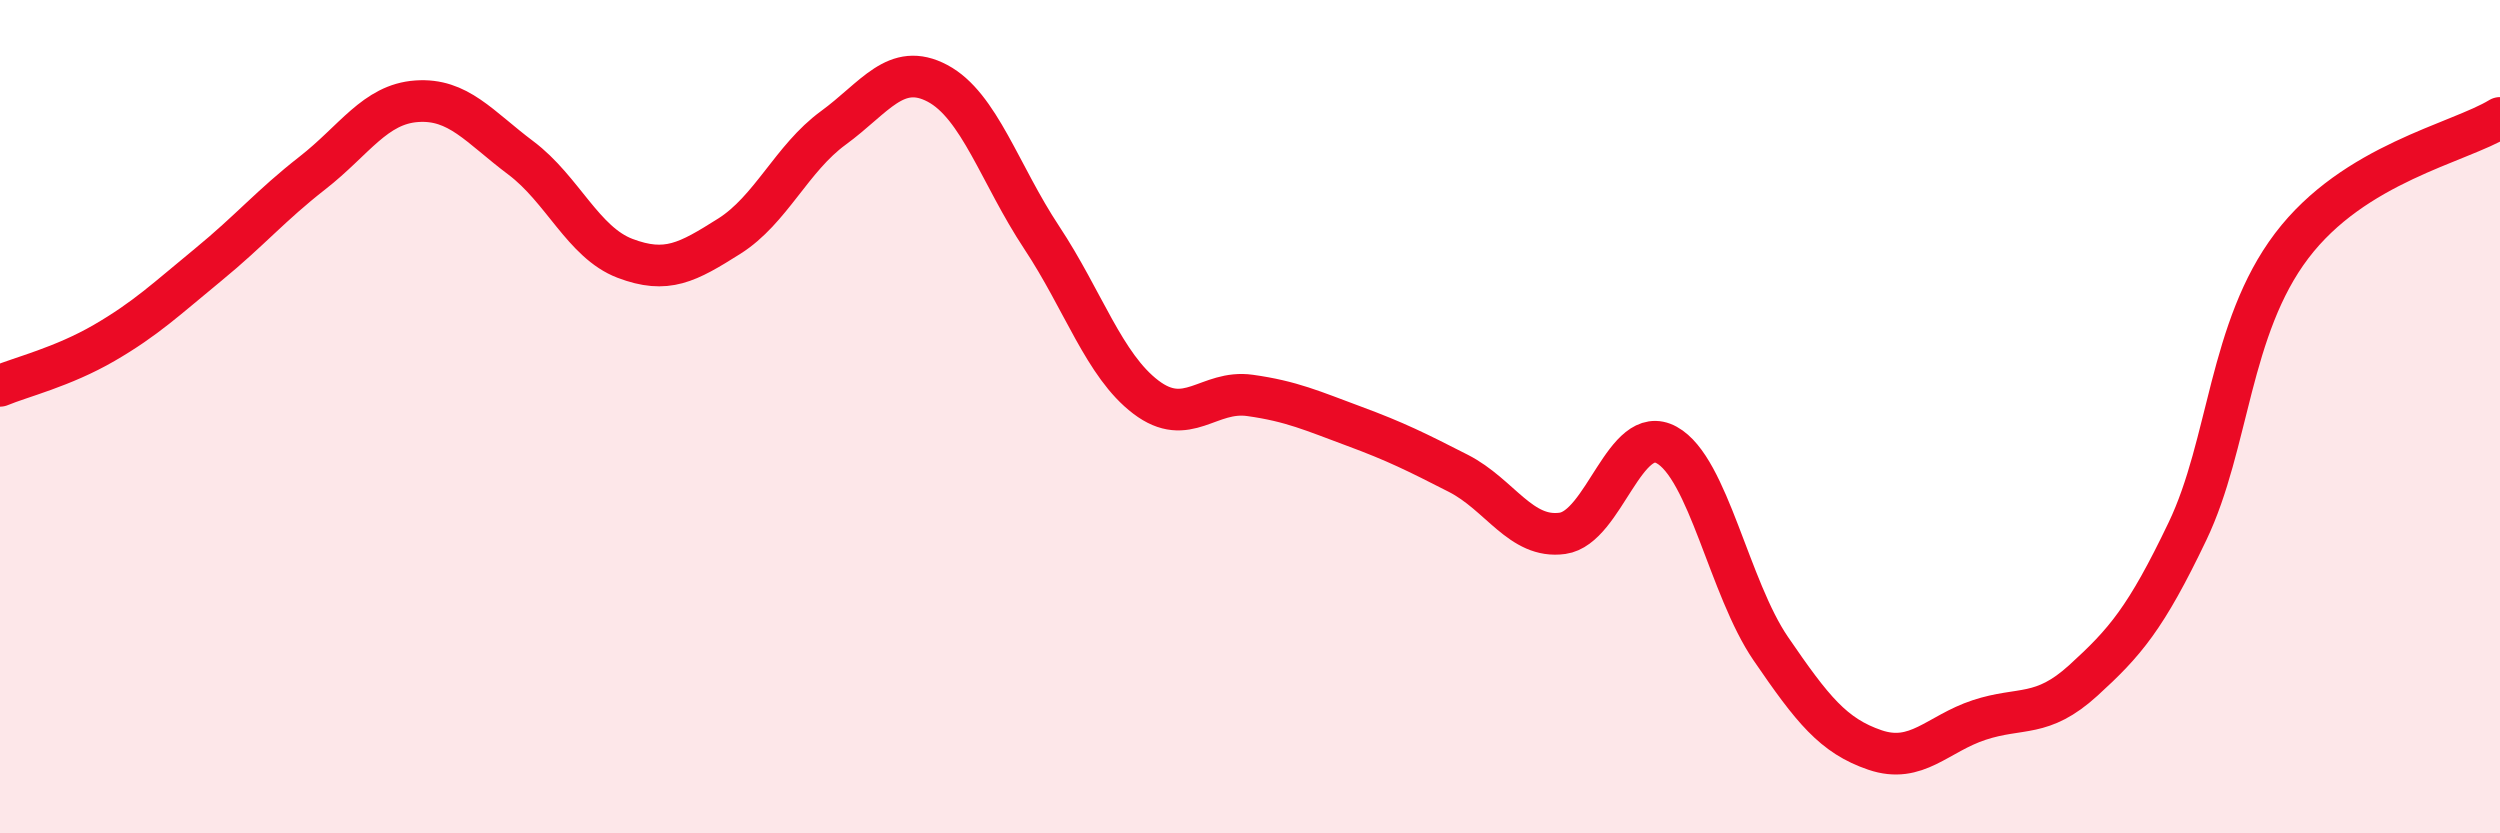 
    <svg width="60" height="20" viewBox="0 0 60 20" xmlns="http://www.w3.org/2000/svg">
      <path
        d="M 0,9.26 C 0.5,9.05 1.5,8.81 2.5,8.23 C 3.5,7.65 4,7.17 5,6.35 C 6,5.53 6.5,4.93 7.5,4.15 C 8.5,3.37 9,2.5 10,2.43 C 11,2.36 11.5,3.04 12.5,3.79 C 13.5,4.54 14,5.82 15,6.2 C 16,6.58 16.5,6.3 17.5,5.67 C 18.5,5.04 19,3.8 20,3.07 C 21,2.34 21.5,1.47 22.5,2 C 23.5,2.53 24,4.19 25,5.7 C 26,7.21 26.5,8.77 27.5,9.53 C 28.5,10.29 29,9.35 30,9.49 C 31,9.63 31.5,9.86 32.5,10.23 C 33.5,10.6 34,10.85 35,11.36 C 36,11.87 36.5,12.94 37.5,12.8 C 38.5,12.66 39,10.13 40,10.68 C 41,11.23 41.5,14.11 42.5,15.57 C 43.5,17.03 44,17.66 45,18 C 46,18.34 46.5,17.61 47.5,17.28 C 48.5,16.95 49,17.24 50,16.33 C 51,15.42 51.5,14.84 52.5,12.75 C 53.5,10.66 53.5,7.88 55,5.9 C 56.5,3.92 59,3.44 60,2.83L60 20L0 20Z"
        fill="#EB0A25"
        opacity="0.1"
        stroke-linecap="round"
        stroke-linejoin="round"
      />
      <path
        d="M 0,9.26 C 0.5,9.05 1.5,8.81 2.5,8.23 C 3.5,7.65 4,7.17 5,6.35 C 6,5.53 6.5,4.93 7.5,4.15 C 8.5,3.37 9,2.5 10,2.43 C 11,2.36 11.5,3.04 12.5,3.79 C 13.5,4.54 14,5.82 15,6.2 C 16,6.58 16.5,6.3 17.5,5.67 C 18.5,5.04 19,3.8 20,3.07 C 21,2.34 21.5,1.47 22.5,2 C 23.5,2.53 24,4.19 25,5.7 C 26,7.21 26.5,8.77 27.5,9.53 C 28.5,10.29 29,9.35 30,9.49 C 31,9.63 31.5,9.86 32.5,10.23 C 33.5,10.6 34,10.85 35,11.36 C 36,11.87 36.5,12.94 37.5,12.8 C 38.5,12.66 39,10.13 40,10.68 C 41,11.23 41.5,14.11 42.5,15.57 C 43.5,17.03 44,17.66 45,18 C 46,18.34 46.5,17.61 47.5,17.28 C 48.5,16.95 49,17.24 50,16.33 C 51,15.42 51.5,14.84 52.5,12.75 C 53.5,10.66 53.5,7.88 55,5.9 C 56.5,3.92 59,3.44 60,2.83"
        stroke="#EB0A25"
        stroke-width="1"
        fill="none"
        stroke-linecap="round"
        stroke-linejoin="round"
      />
    </svg>
  